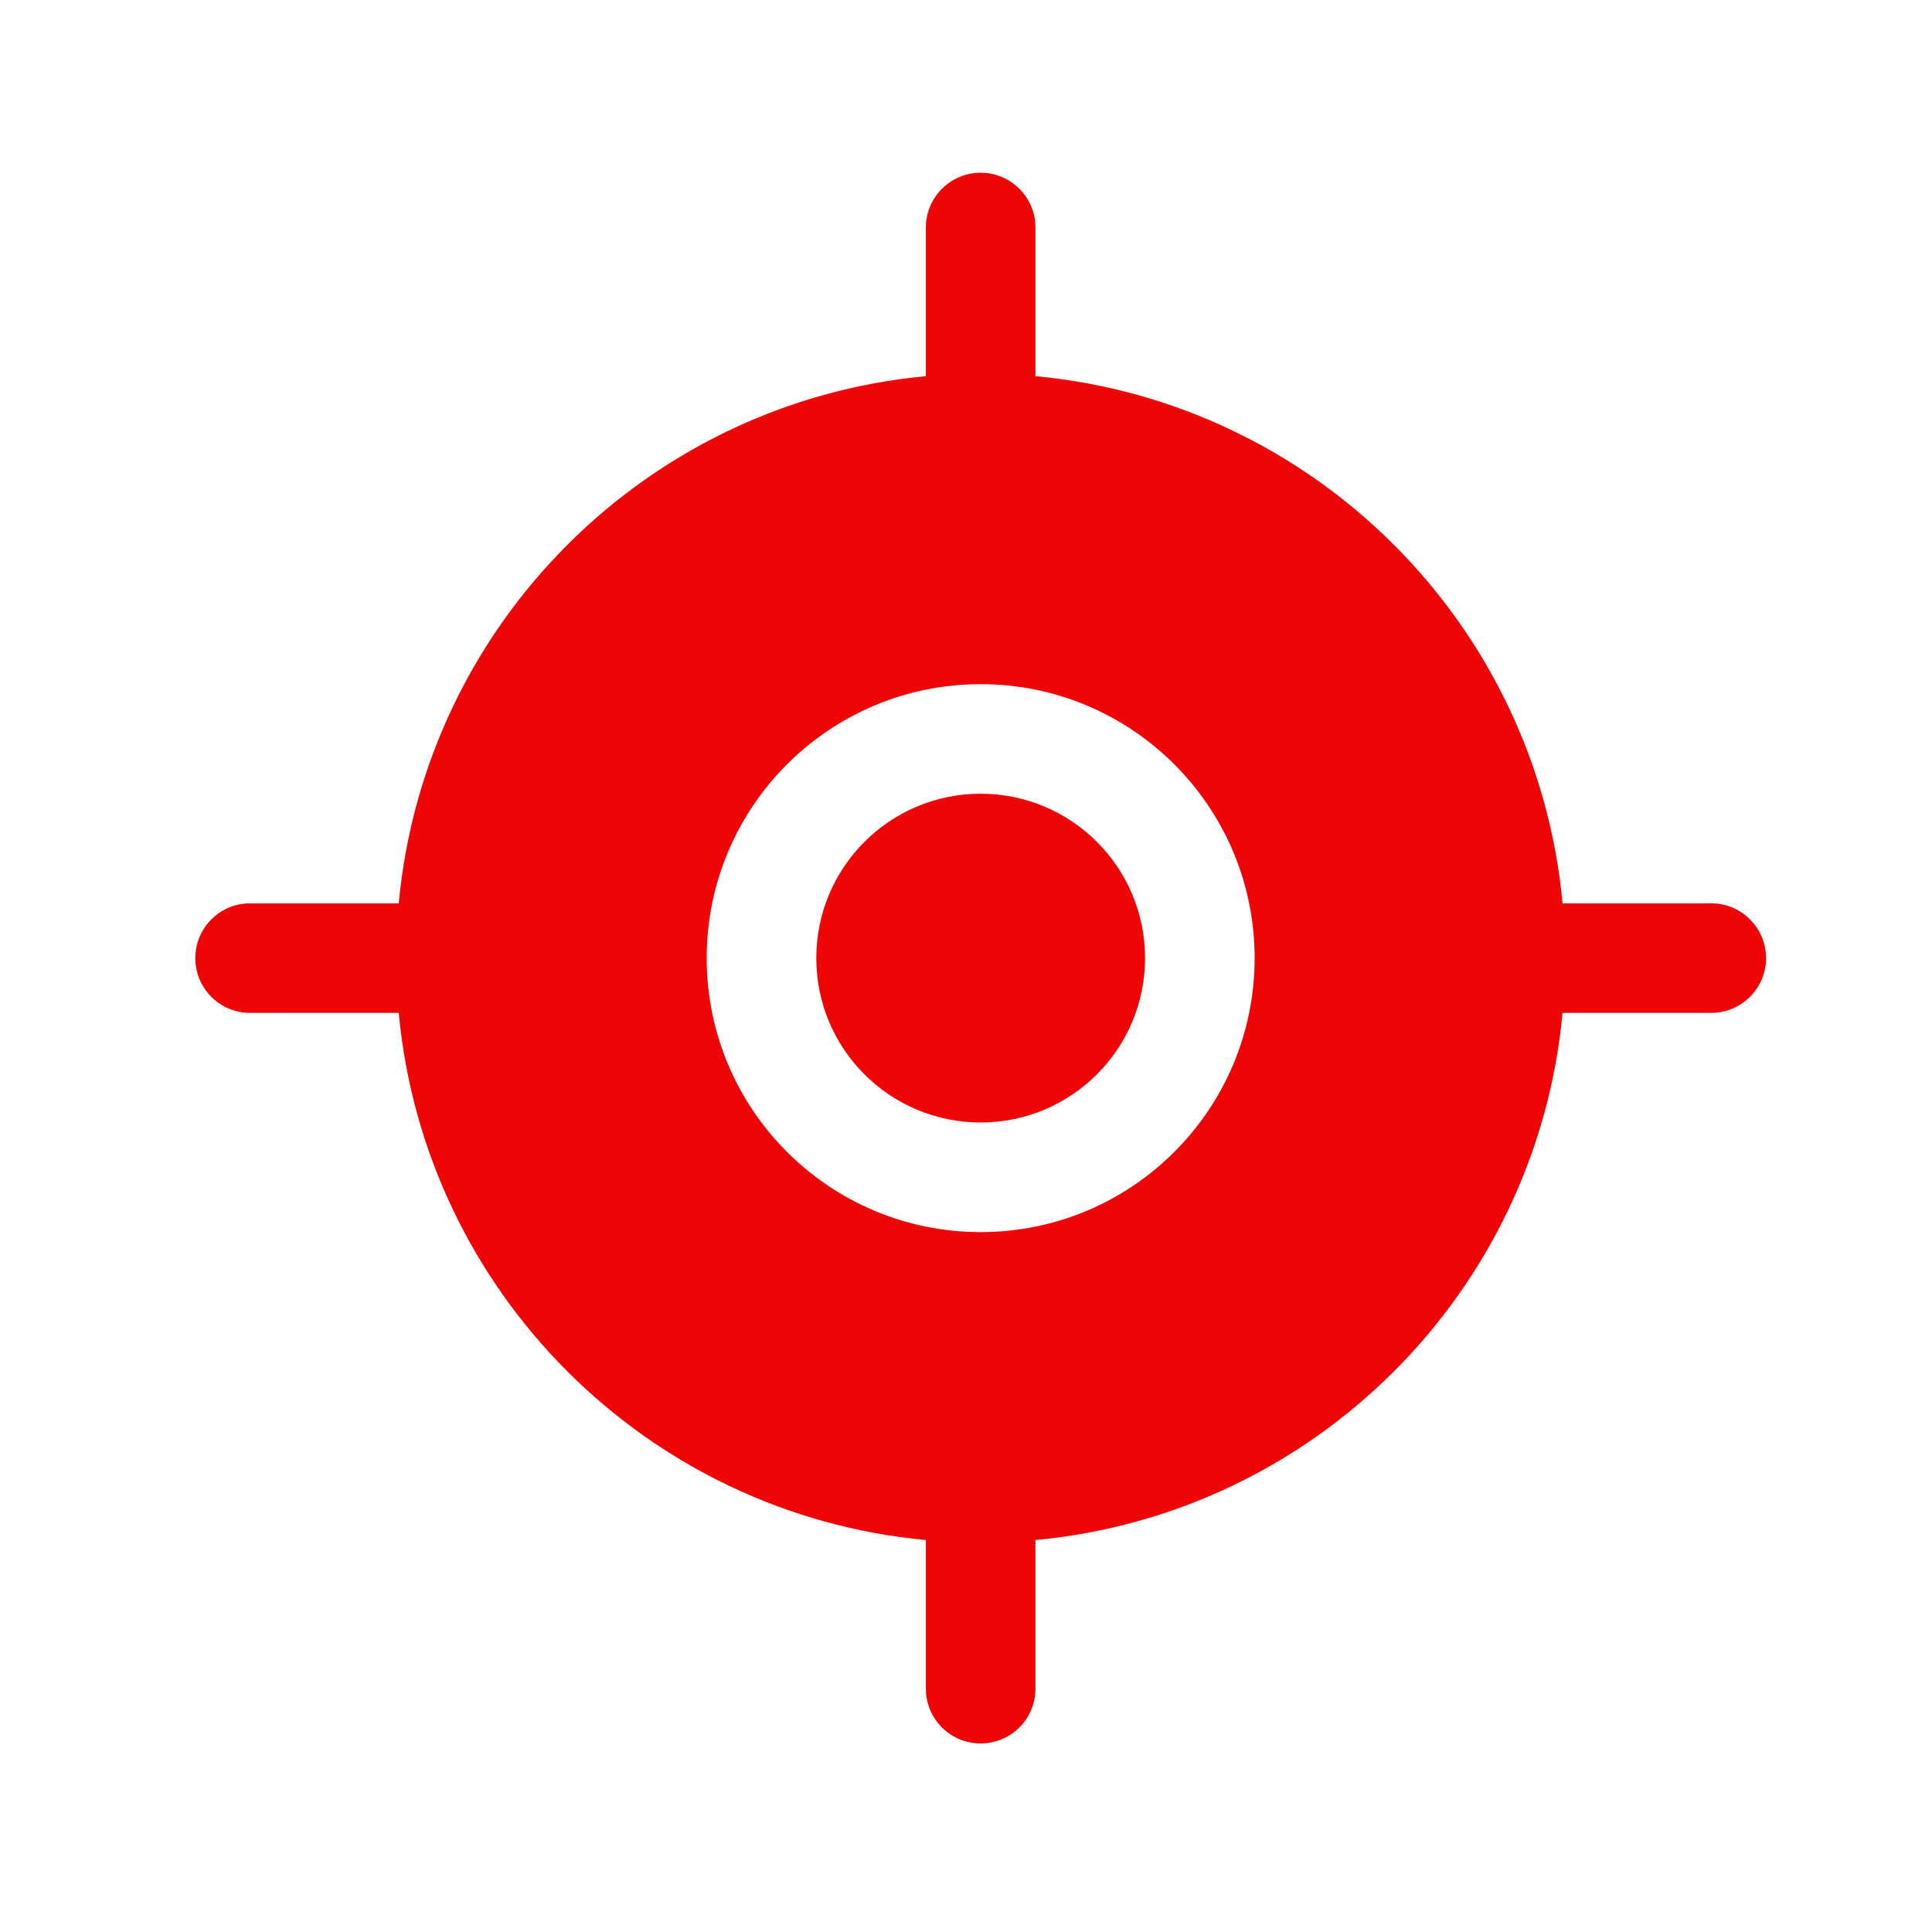 <svg xmlns="http://www.w3.org/2000/svg" width="41" height="41" viewBox="0 0 41 41" fill="none"><path fill-rule="evenodd" clip-rule="evenodd" d="M4.145 20.333C4.145 20.975 4.665 21.495 5.307 21.495H8.462C9.012 27.418 13.726 32.131 19.648 32.682V35.837C19.648 36.479 20.169 36.999 20.811 36.999C21.453 36.999 21.974 36.479 21.974 35.837V32.682C27.896 32.131 32.61 27.418 33.16 21.495H36.315C36.957 21.495 37.478 20.975 37.478 20.333C37.478 19.691 36.957 19.17 36.315 19.17H33.16C32.61 13.248 27.896 8.534 21.974 7.983V4.829C21.974 4.187 21.453 3.666 20.811 3.666C20.169 3.666 19.648 4.187 19.648 4.829V7.983C13.726 8.534 9.012 13.248 8.462 19.17H5.307C4.665 19.17 4.145 19.691 4.145 20.333ZM14.997 20.333C14.997 17.122 17.6 14.519 20.811 14.519C24.022 14.519 26.625 17.122 26.625 20.333C26.625 23.544 24.022 26.147 20.811 26.147C17.6 26.147 14.997 23.544 14.997 20.333Z" fill="#EF0506"></path><path d="M17.323 20.333C17.323 18.406 18.885 16.844 20.811 16.844C22.738 16.844 24.3 18.406 24.3 20.333C24.3 22.259 22.738 23.821 20.811 23.821C18.885 23.821 17.323 22.259 17.323 20.333Z" fill="#EF0506"></path></svg>
